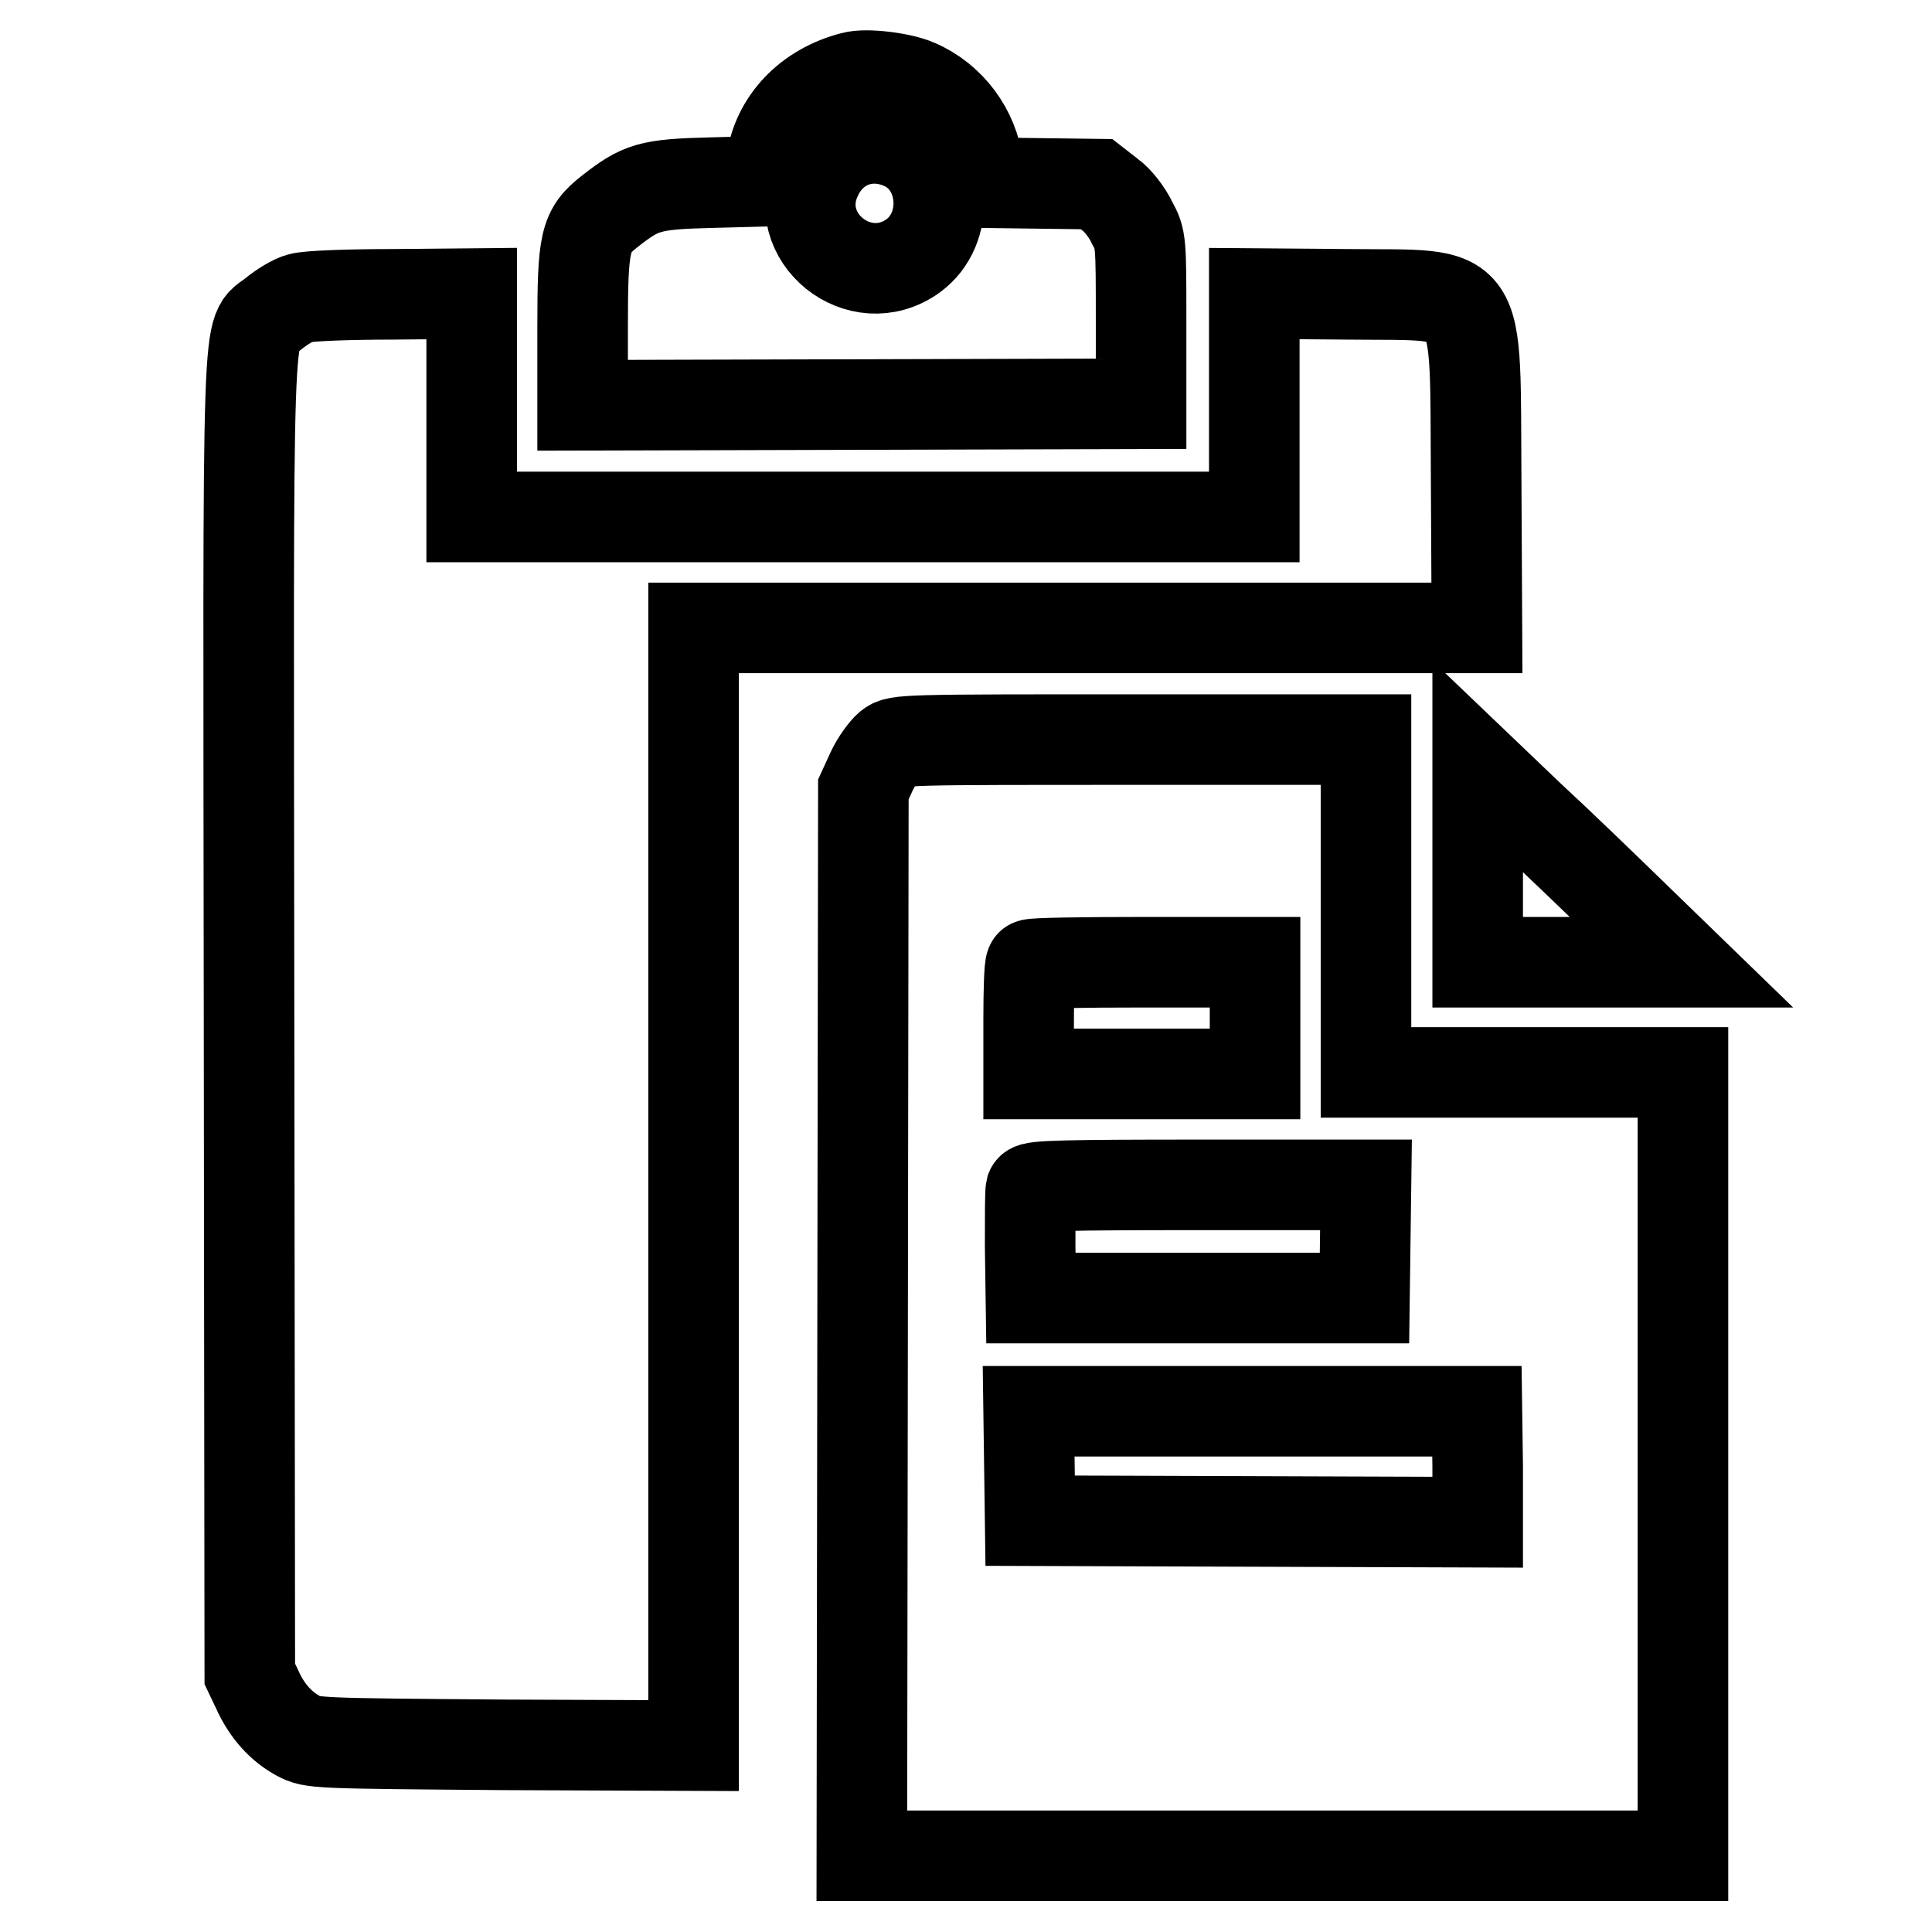 <?xml version="1.0" encoding="utf-8"?>
<!-- Svg Vector Icons : http://www.onlinewebfonts.com/icon -->
<!DOCTYPE svg PUBLIC "-//W3C//DTD SVG 1.1//EN" "http://www.w3.org/Graphics/SVG/1.1/DTD/svg11.dtd">
<svg version="1.1" xmlns="http://www.w3.org/2000/svg" xmlns:xlink="http://www.w3.org/1999/xlink" x="0px" y="0px" viewBox="0 0 256 256" enable-background="new 0 0 256 256" xml:space="preserve">
<g><g><g><path stroke-width="12" fill-opacity="0" stroke="#000000"  d="M113,10.2c-5.9,1.5-10.1,5.9-10.8,11.4l-0.3,2.4l-7.6,0.2c-8.3,0.2-9.4,0.6-13.5,3.8c-3.3,2.6-3.6,3.9-3.6,15.5v10.2l37-0.1l37-0.1V42.6c0-10.7,0-10.9-1.2-13.1c-0.6-1.3-1.9-3-2.9-3.7l-1.8-1.4l-7.7-0.1l-7.7-0.1l-0.3-2.2c-0.6-4.7-3.7-8.9-8.1-10.8C119.5,10.3,114.8,9.7,113,10.2z M120.1,19.4c5.3,2.8,5.8,10.9,0.9,14.5c-7.1,5.1-16.5-2.5-12.8-10.4C110.3,18.8,115.4,17,120.1,19.4z"/><path stroke-width="12" fill-opacity="0" stroke="#000000"  d="M39.8,39.5c-0.9,0.2-2.5,1.2-3.6,2.1c-3.6,3-3.3-4.1-3.2,93.3l0.1,86.9l1,2.1c1.3,2.9,3.2,4.9,5.4,6.1c1.9,1,2.1,1,27.2,1.2l25.2,0.1v-74.1v-74h51.9h51.9l-0.1-19.3c-0.2-26.7,1.2-24.7-17-24.9l-12.4-0.1v14.8v14.8h-51.9H62.5V53.7V38.9L52,39C46.2,39,40.8,39.2,39.8,39.5z"/><path stroke-width="12" fill-opacity="0" stroke="#000000"  d="M117.8,98.9c-0.6,0.5-1.7,2-2.3,3.3l-1.1,2.4l-0.1,70.6l-0.1,70.7h54.4H223v-51.9v-51.9h-21h-21v-22.1V98h-31.1C119.8,98,118.9,98,117.8,98.9z M166.3,134.9v7.4h-15h-15v-7.1c0-3.9,0.1-7.2,0.3-7.4c0.1-0.2,6.9-0.3,15-0.3h14.7V134.9z M180.9,164.5l-0.1,7.5h-22.1h-22.1l-0.1-6.9c0-3.8,0-7.1,0.1-7.5c0.2-0.5,4.7-0.6,22.4-0.6H181L180.9,164.5z M195.8,194.3v7.4l-29.6-0.1l-29.7-0.1l-0.1-7.3l-0.1-7.2H166h29.7L195.8,194.3L195.8,194.3z"/><path stroke-width="12" fill-opacity="0" stroke="#000000"  d="M195.8,114.5v13h13.5l13.5,0l-6.7-6.5c-3.7-3.6-9.7-9.4-13.5-12.9l-6.8-6.5V114.5z"/></g></g></g>
</svg>